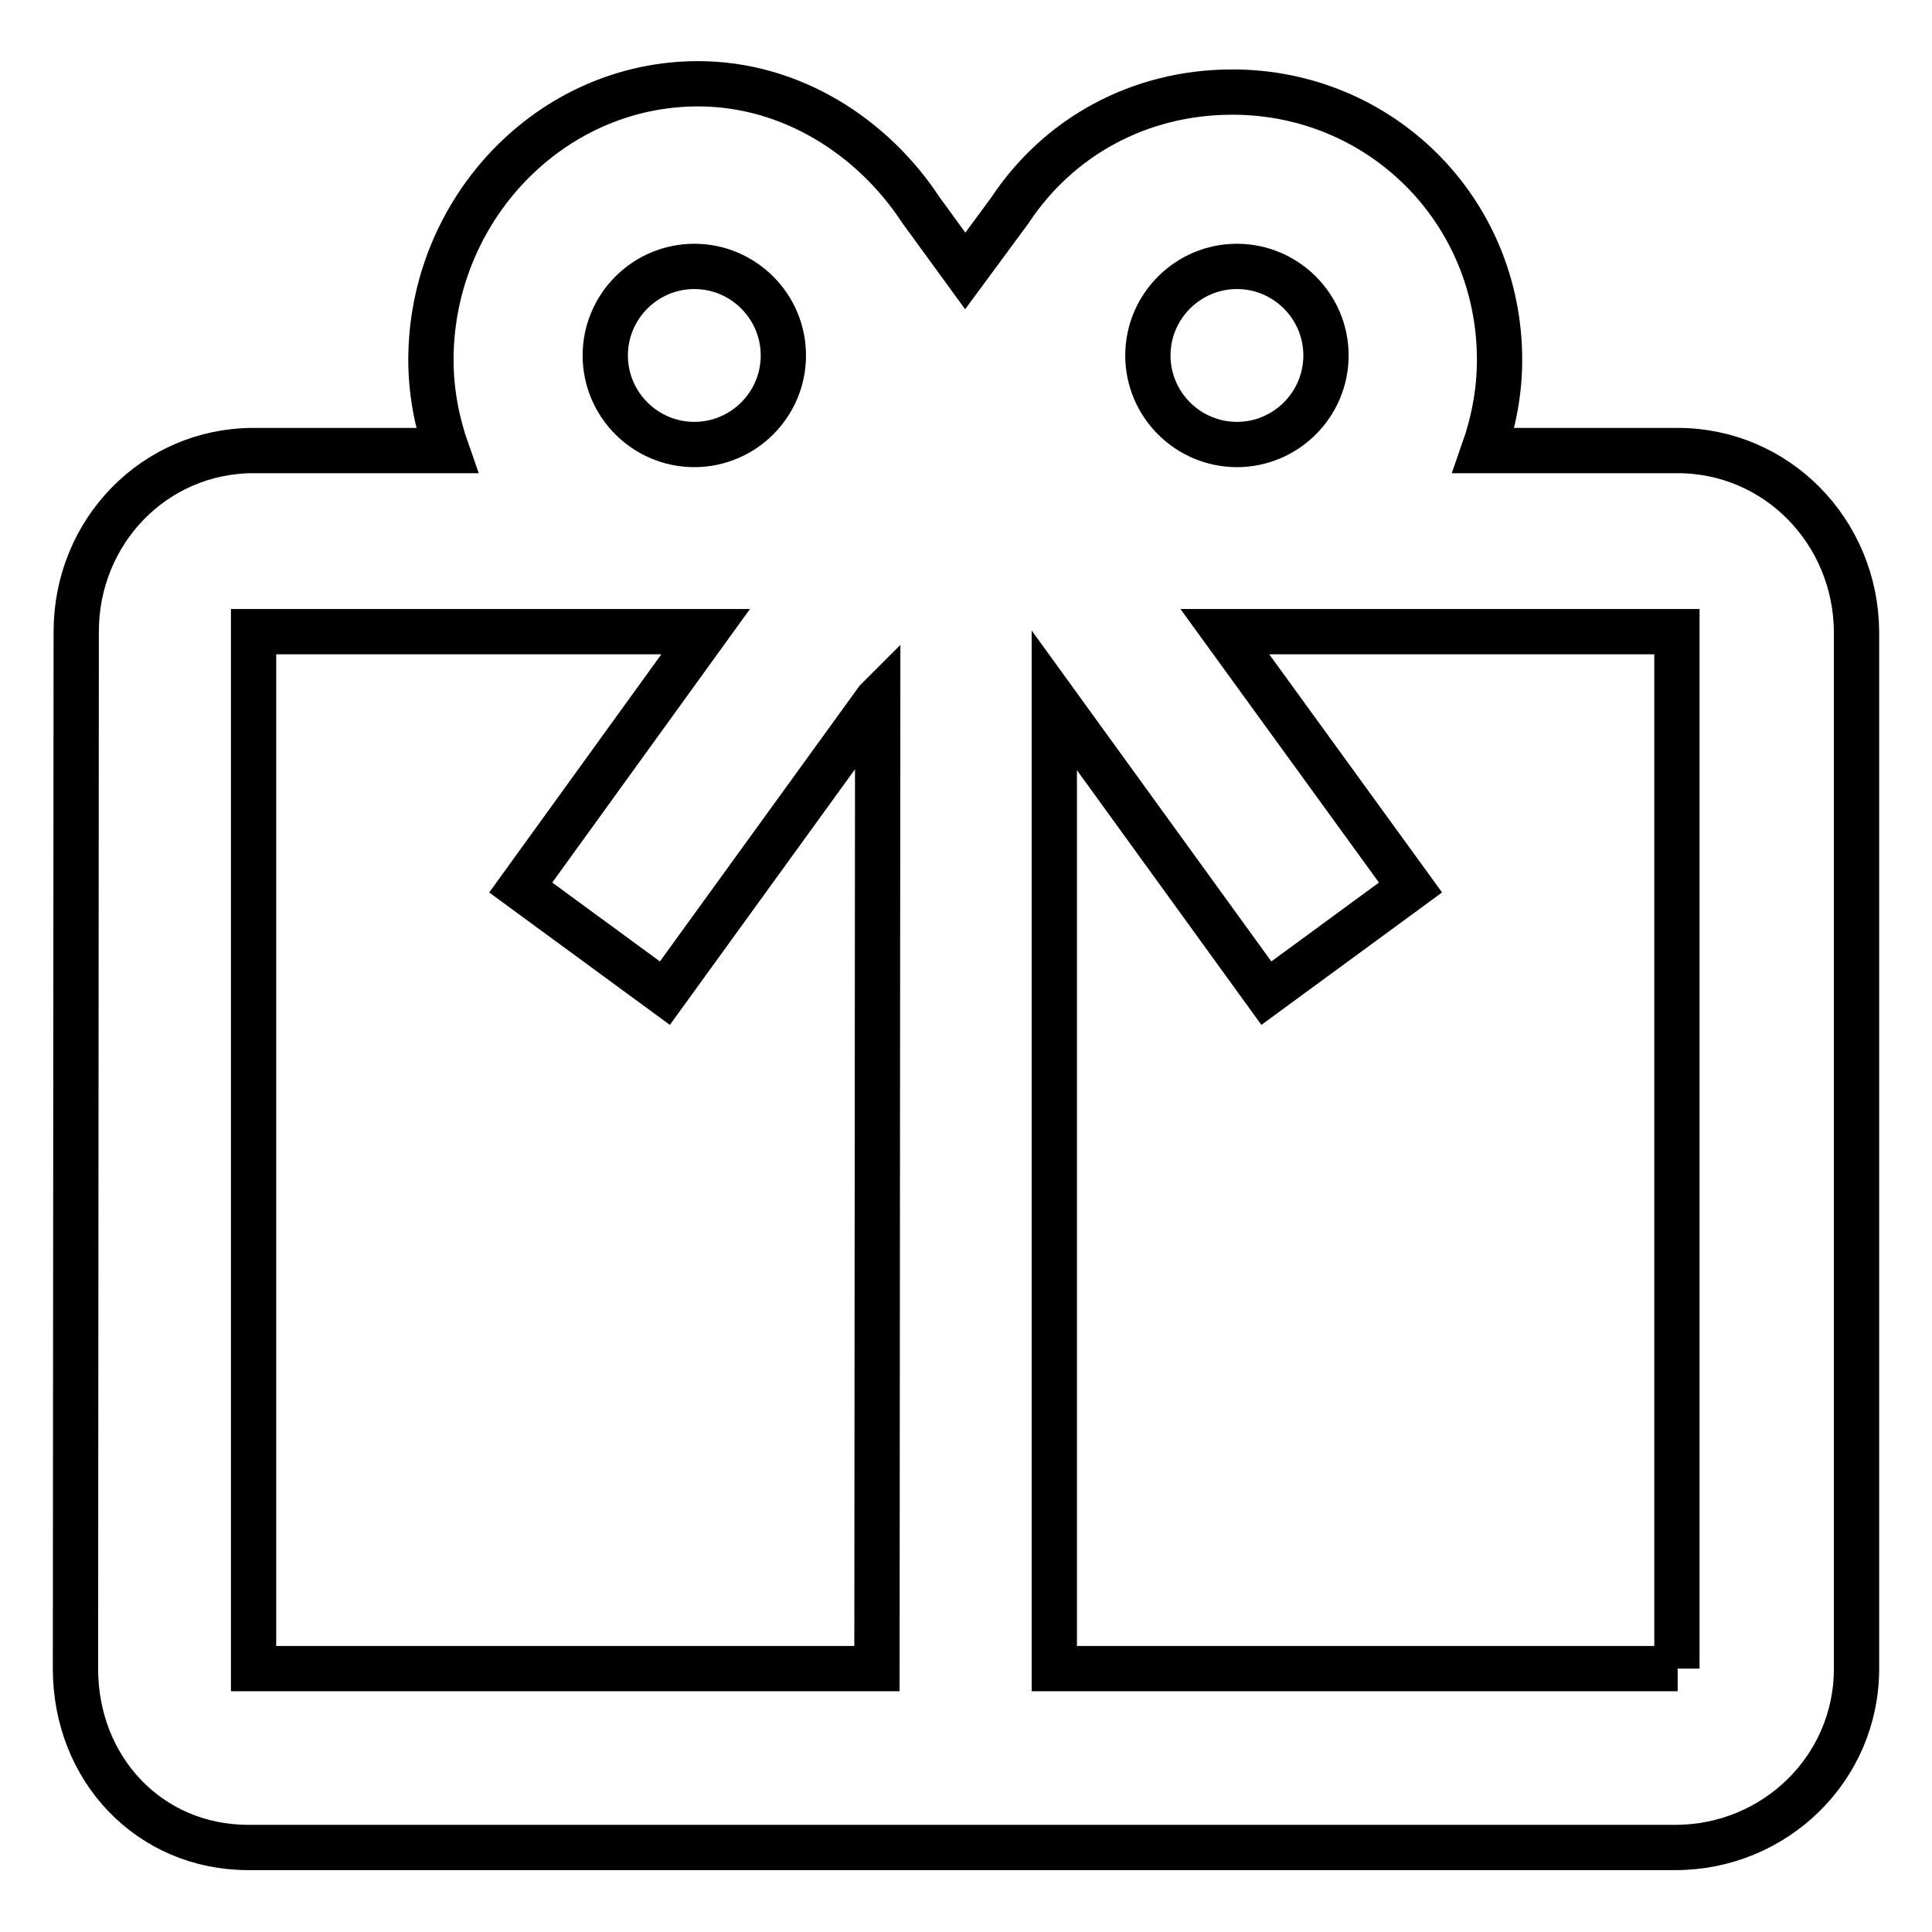 <?xml version="1.0" encoding="utf-8"?>
<!-- Svg Vector Icons : http://www.onlinewebfonts.com/icon -->
<!DOCTYPE svg PUBLIC "-//W3C//DTD SVG 1.1//EN" "http://www.w3.org/Graphics/SVG/1.1/DTD/svg11.dtd">
<svg version="1.1" xmlns="http://www.w3.org/2000/svg" xmlns:xlink="http://www.w3.org/1999/xlink" x="0px" y="0px" viewBox="0 0 256 256" enable-background="new 0 0 256 256" xml:space="preserve">
<g> <path stroke-width="6" fill-opacity="0" stroke="#000000"  d="M222.3,59.7h-25.7c1.3-3.7,2.1-7.8,2.1-12c0-19.9-15.8-35.5-35.4-35.5c-12.4,0-23.1,6-29.5,15.7l-5.9,8 l-5.9-8.1c-6.3-9.6-17.1-16.7-29.5-16.7c-19.6,0-35.4,16.7-35.4,36.6c0,4.2,0.8,8.3,2.1,12H33.6c-13.1,0-23.5,10.7-23.5,24 L10,221.1c0,13.3,9.8,23.7,22.9,23.7H222c13.1,0,24-10.4,24-23.7V83.7C245.9,70.4,235.4,59.7,222.3,59.7L222.3,59.7z M163.9,35.3 c6.5,0,11.8,5.3,11.8,11.8c0,6.5-5.3,11.8-11.8,11.8c-6.5,0-11.8-5.3-11.8-11.8S157.4,35.3,163.9,35.3z M92,35.3 c6.5,0,11.8,5.3,11.8,11.8c0,6.5-5.3,11.8-11.8,11.8c-6.5,0-11.8-5.3-11.8-11.8S85.5,35.3,92,35.3z M33.6,83.7h59.9L69,117.6 l19.1,14l28.1-38.8l0.1-0.1l-0.1,128.4H33.6V83.7z M222.3,221.1h-82.6V92.8l28.1,38.8l19.1-14l-24.6-33.9h59.9V221.1z"/></g>
</svg>